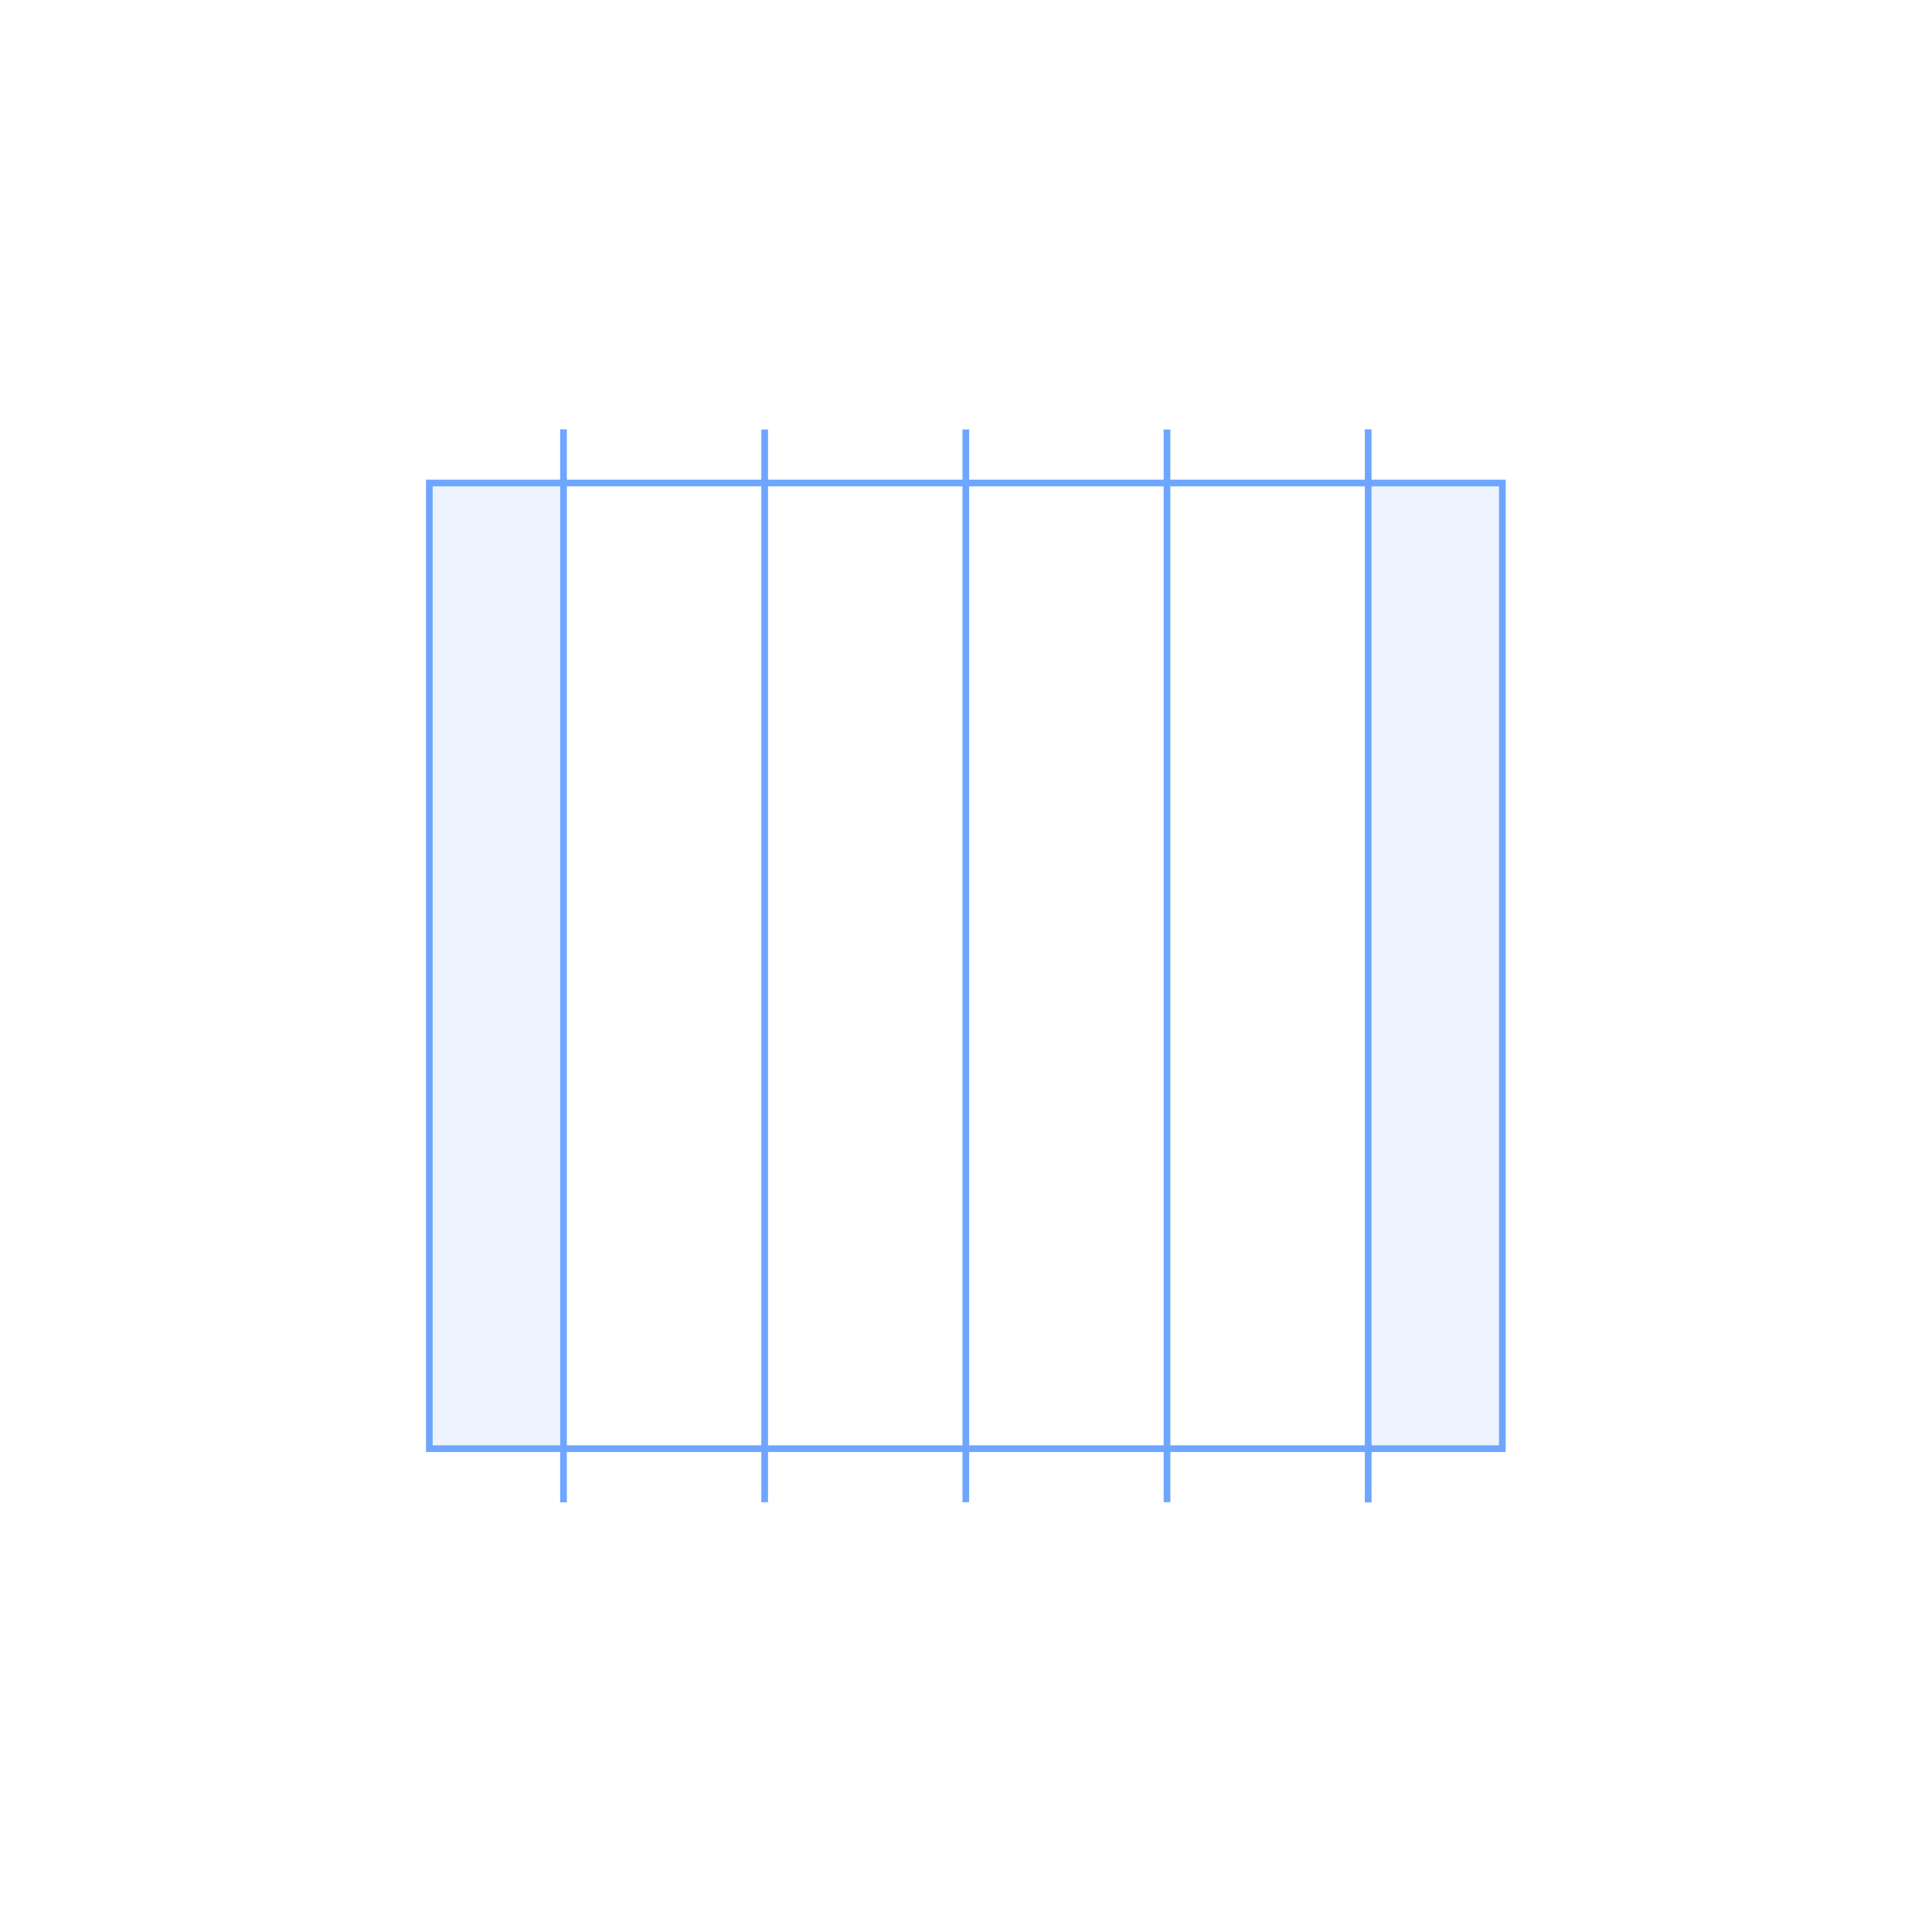 <svg xmlns="http://www.w3.org/2000/svg" viewBox="0 0 288 288"><g fill="none" fill-rule="evenodd"><path fill="#FFF" d="M0 288h288V0H0z"/><path fill="#EDF4FF" d="M64 215.951h20V72H64zm139.952 0h20V72h-20zm-59.976 7.979V64.022 223.93z"/><path d="M143.976 223.93V64.022" stroke="#6EA6FF"/><path d="M113.988 223.93V64.022 223.93z" fill="#EDF4FF"/><path d="M113.988 223.93V64.022" stroke="#6EA6FF"/><path d="M173.964 223.93V64.022 223.93z" fill="#EDF4FF"/><path d="M173.964 223.93V64.022M64 215.951h159.952V72H64z" stroke="#6EA6FF"/><path d="M84 223.952V64v159.952z" fill="#EDF4FF"/><path d="M84 223.951V64.001" stroke="#6EA6FF"/><path d="M203.952 223.952V64v159.952z" fill="#EDF4FF"/><path d="M203.952 223.951V64.001" stroke="#6EA6FF"/></g></svg>